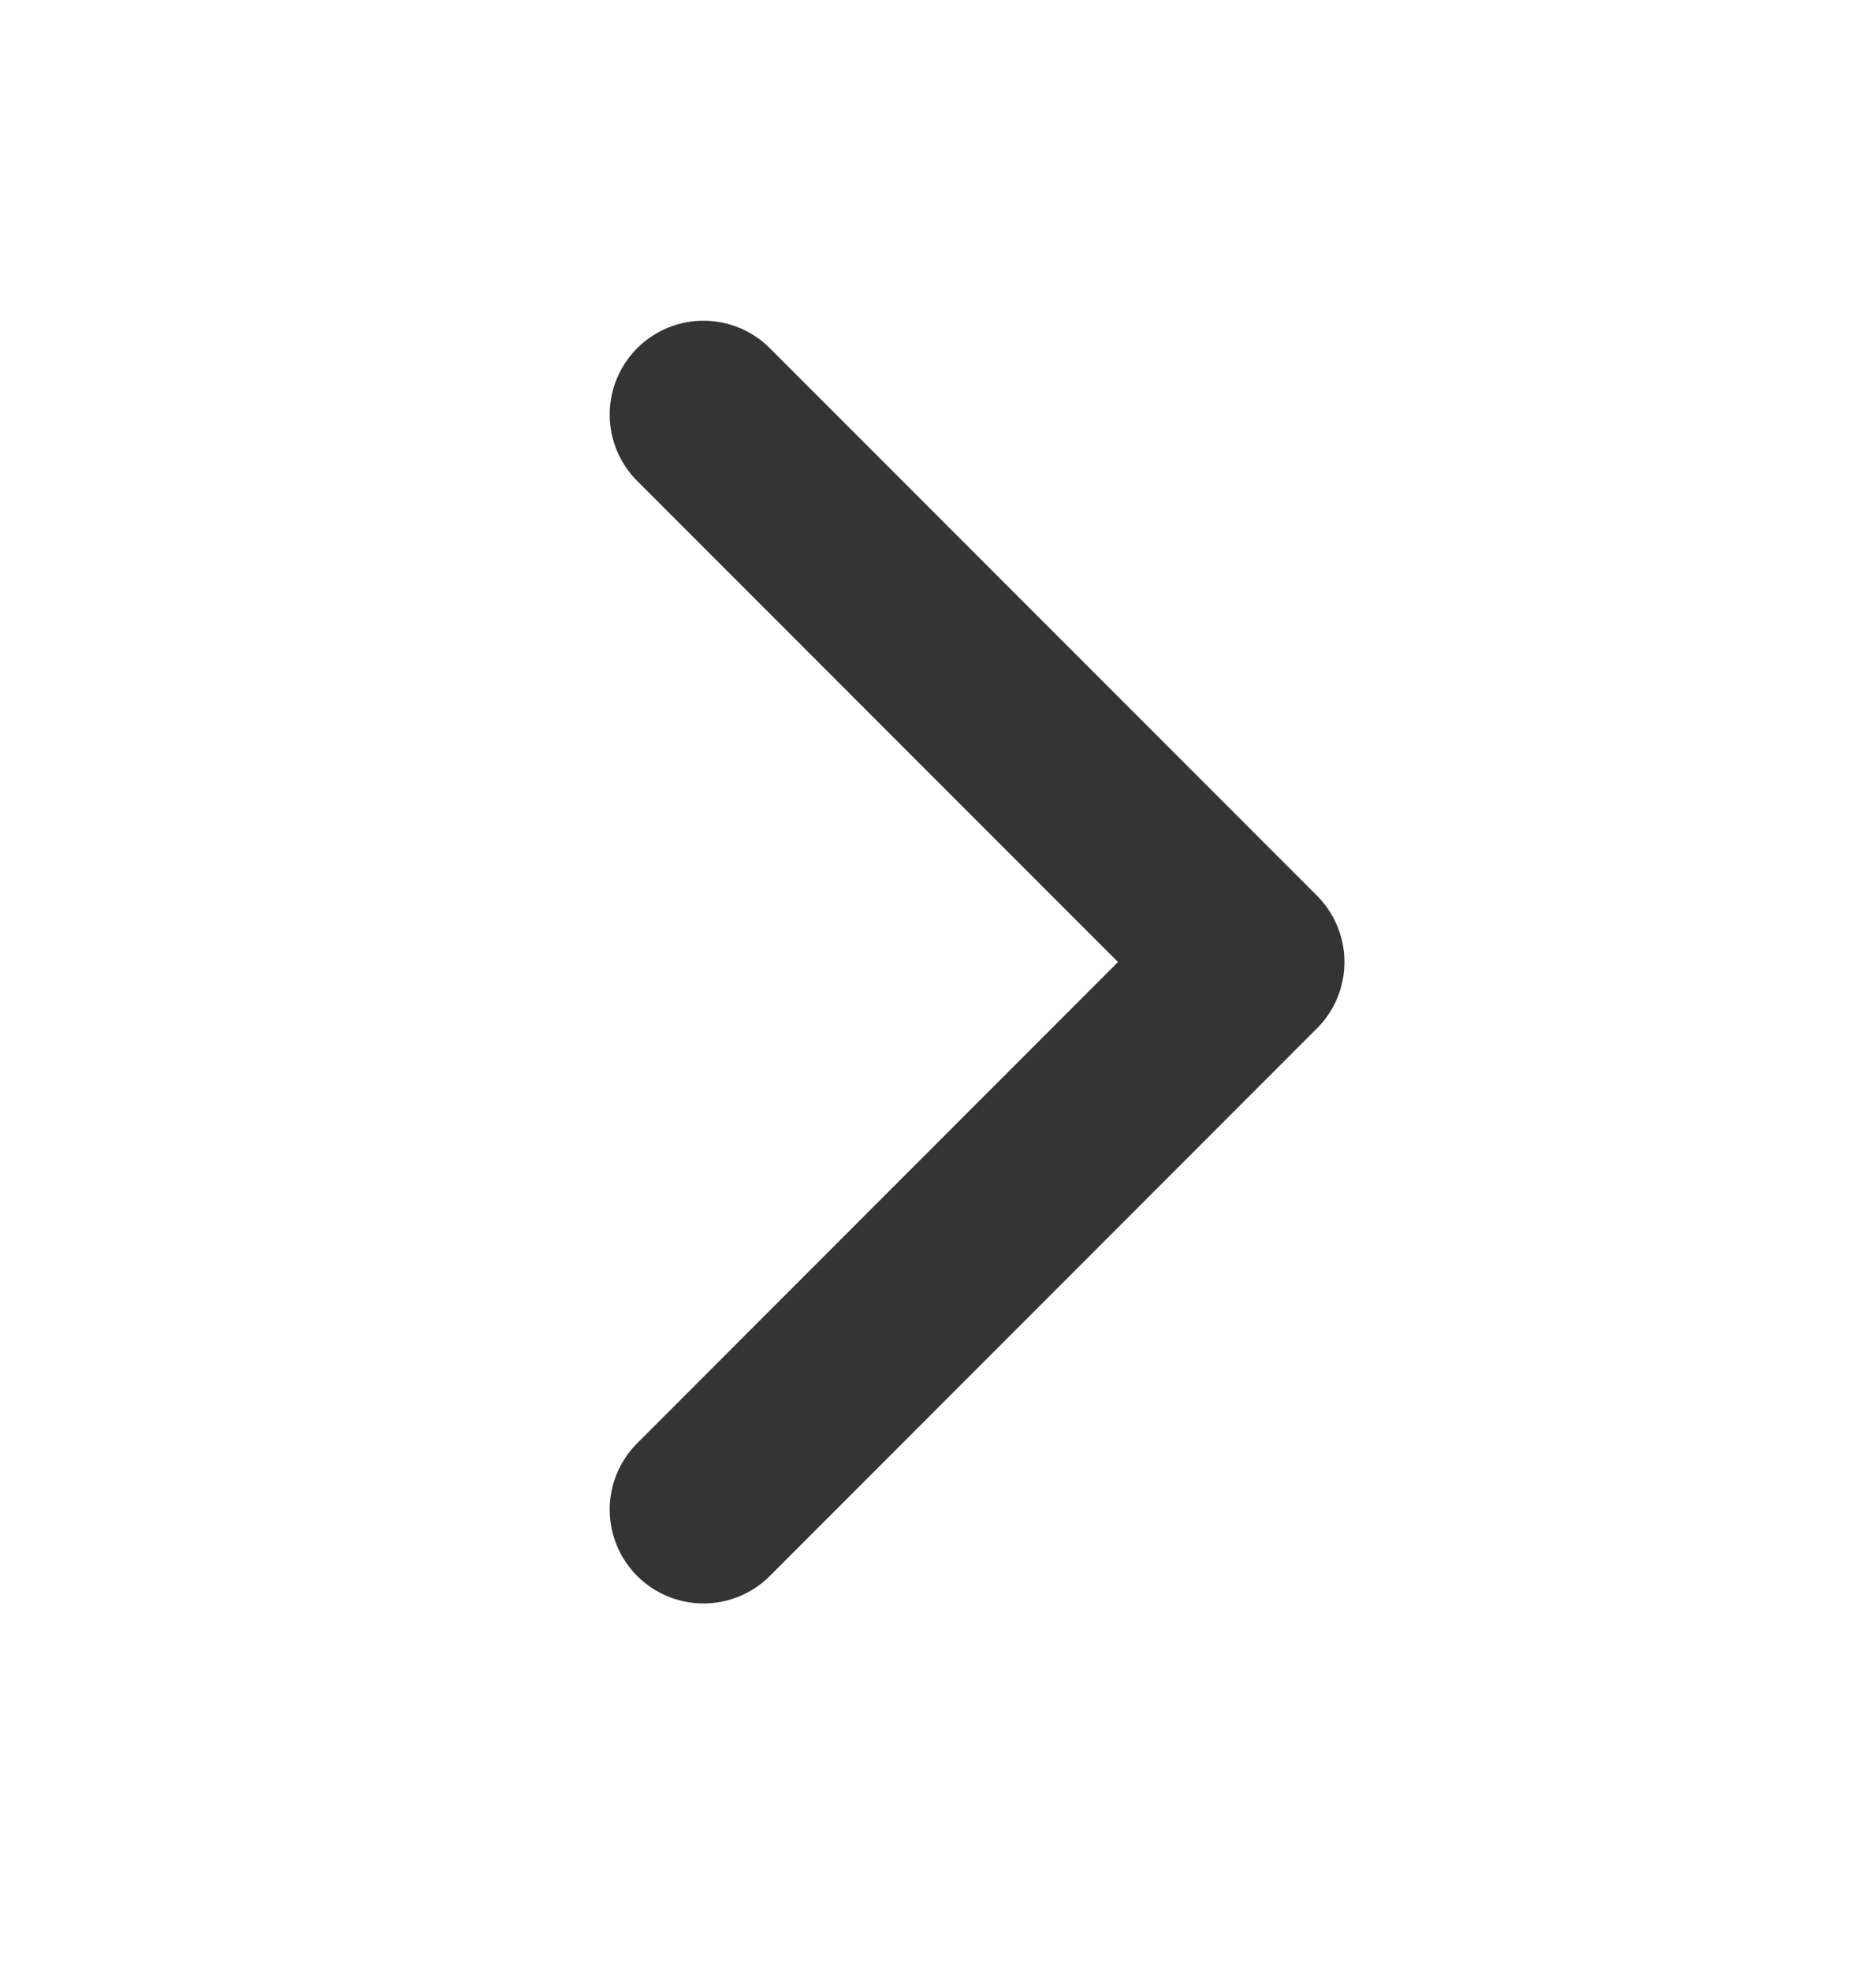 <svg width="20" height="21" viewBox="0 0 20 21" fill="none" xmlns="http://www.w3.org/2000/svg">
<path d="M7.5 4.417L13.333 10.25L7.5 16.084" stroke="#343434" stroke-width="2" stroke-linecap="round" stroke-linejoin="round"/>
</svg>
